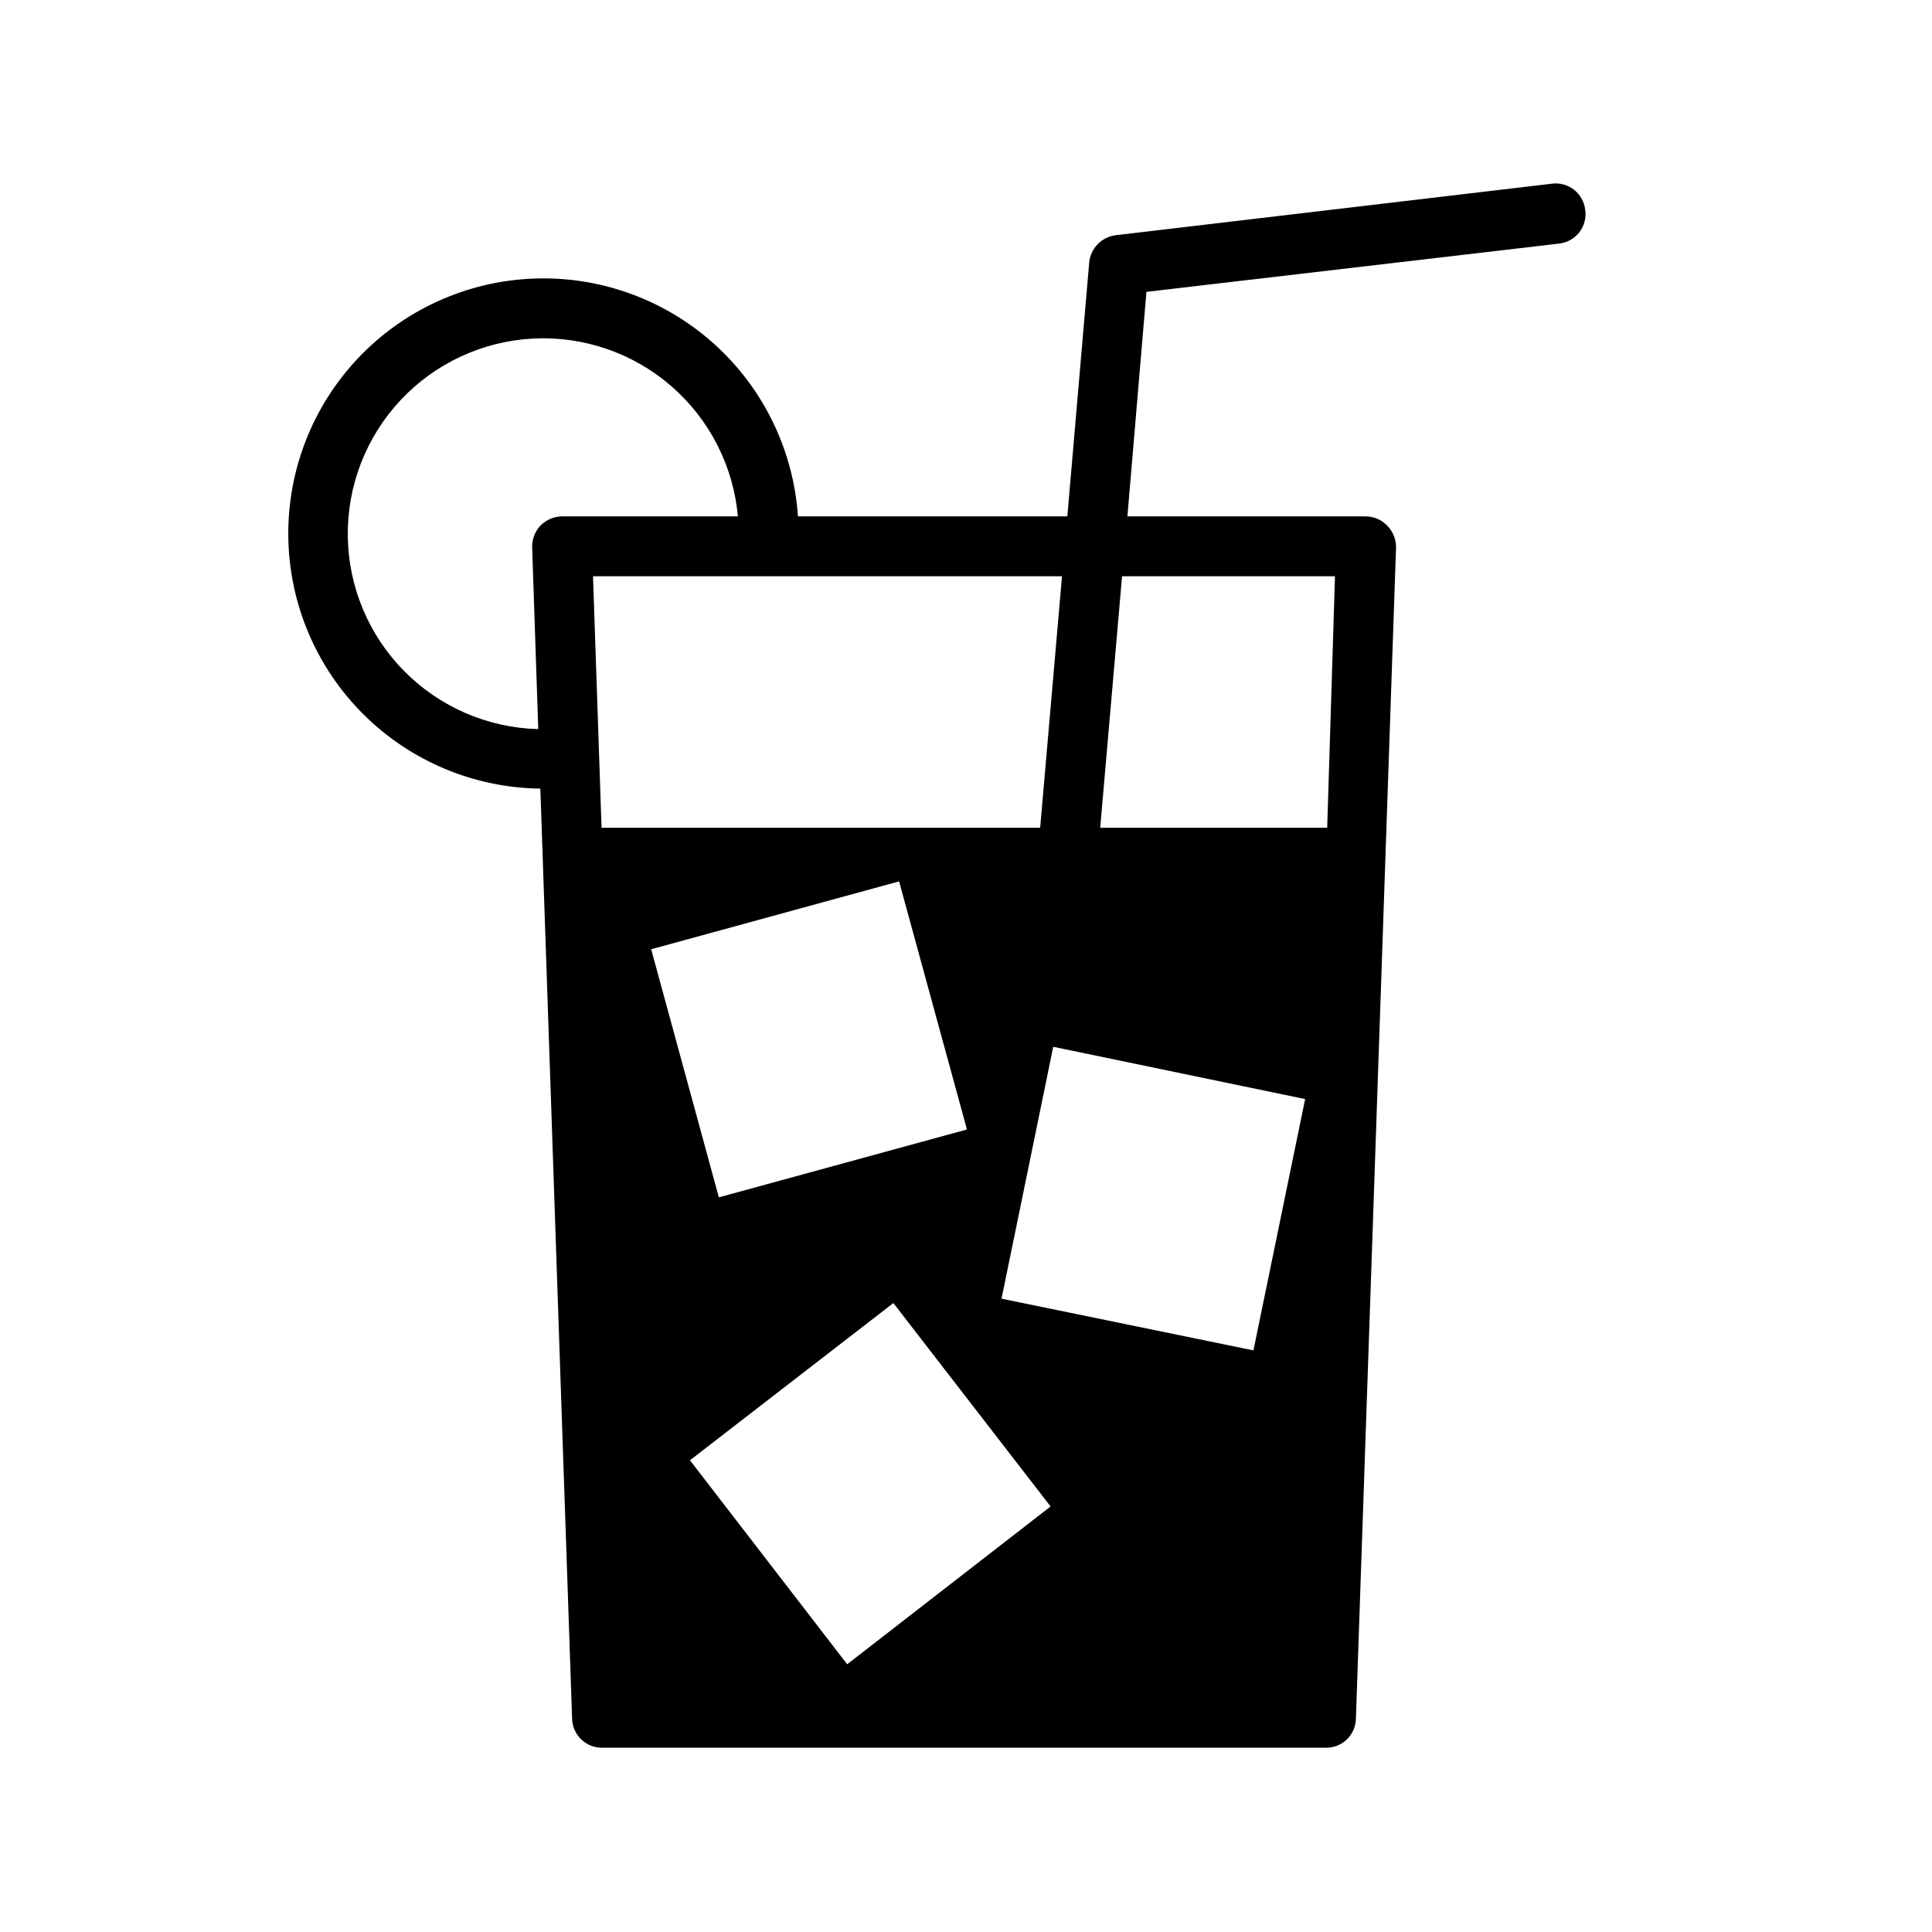 <?xml version="1.0" encoding="UTF-8"?>
<!-- Uploaded to: ICON Repo, www.svgrepo.com, Generator: ICON Repo Mixer Tools -->
<svg fill="#000000" width="800px" height="800px" version="1.1" viewBox="144 144 512 512" xmlns="http://www.w3.org/2000/svg">
 <path d="m564.09 199.58c-0.238-2.09-1.309-3.996-2.965-5.297-1.656-1.297-3.766-1.875-5.852-1.605l-115.62 13.656c-3.746 0.477-6.656 3.492-7.004 7.254l-5.793 67.258h-71.391c-1.184-17.582-9.184-34.008-22.301-45.781-13.113-11.77-30.309-17.953-47.914-17.234-17.609 0.719-34.242 8.285-46.355 21.086-12.109 12.801-18.746 29.824-18.492 47.445 0.254 17.621 7.379 34.445 19.855 46.891 12.477 12.445 29.32 19.527 46.941 19.738l8.414 246.52c0.137 4.269 3.637 7.66 7.91 7.656h191.9c4.281 0.031 7.797-3.375 7.906-7.656l10.633-310.35c0.043-2.156-0.773-4.242-2.269-5.793-1.523-1.629-3.66-2.543-5.894-2.519h-63.023l5.039-59.5 109.38-12.797c2.121-0.238 4.055-1.324 5.356-3.016s1.859-3.84 1.547-5.953zm-271.15 81.266c-2.141 0.027-4.184 0.895-5.691 2.418-1.508 1.582-2.309 3.711-2.219 5.894l1.613 48.062c-13.391-0.34-26.129-5.852-35.539-15.383-9.41-9.531-14.766-22.336-14.934-35.73-0.172-13.395 4.852-26.332 14.02-36.102 9.164-9.766 21.758-15.602 35.133-16.285 13.379-0.68 26.5 3.848 36.609 12.637 10.109 8.785 16.422 21.148 17.613 34.488zm10.48 82.523-2.266-66.652h124.29l-5.793 66.652zm78.848 14.207 17.984 65.746-65.746 17.988-17.938-65.746zm-13.754 207.47-41.668-54.059 53.906-41.664 41.664 53.906zm107.66-83.18-66.758-13.703 13.703-66.754 66.758 13.855zm21.613-205.15-2.066 66.652h-60.156l5.793-66.652z"/>
</svg>